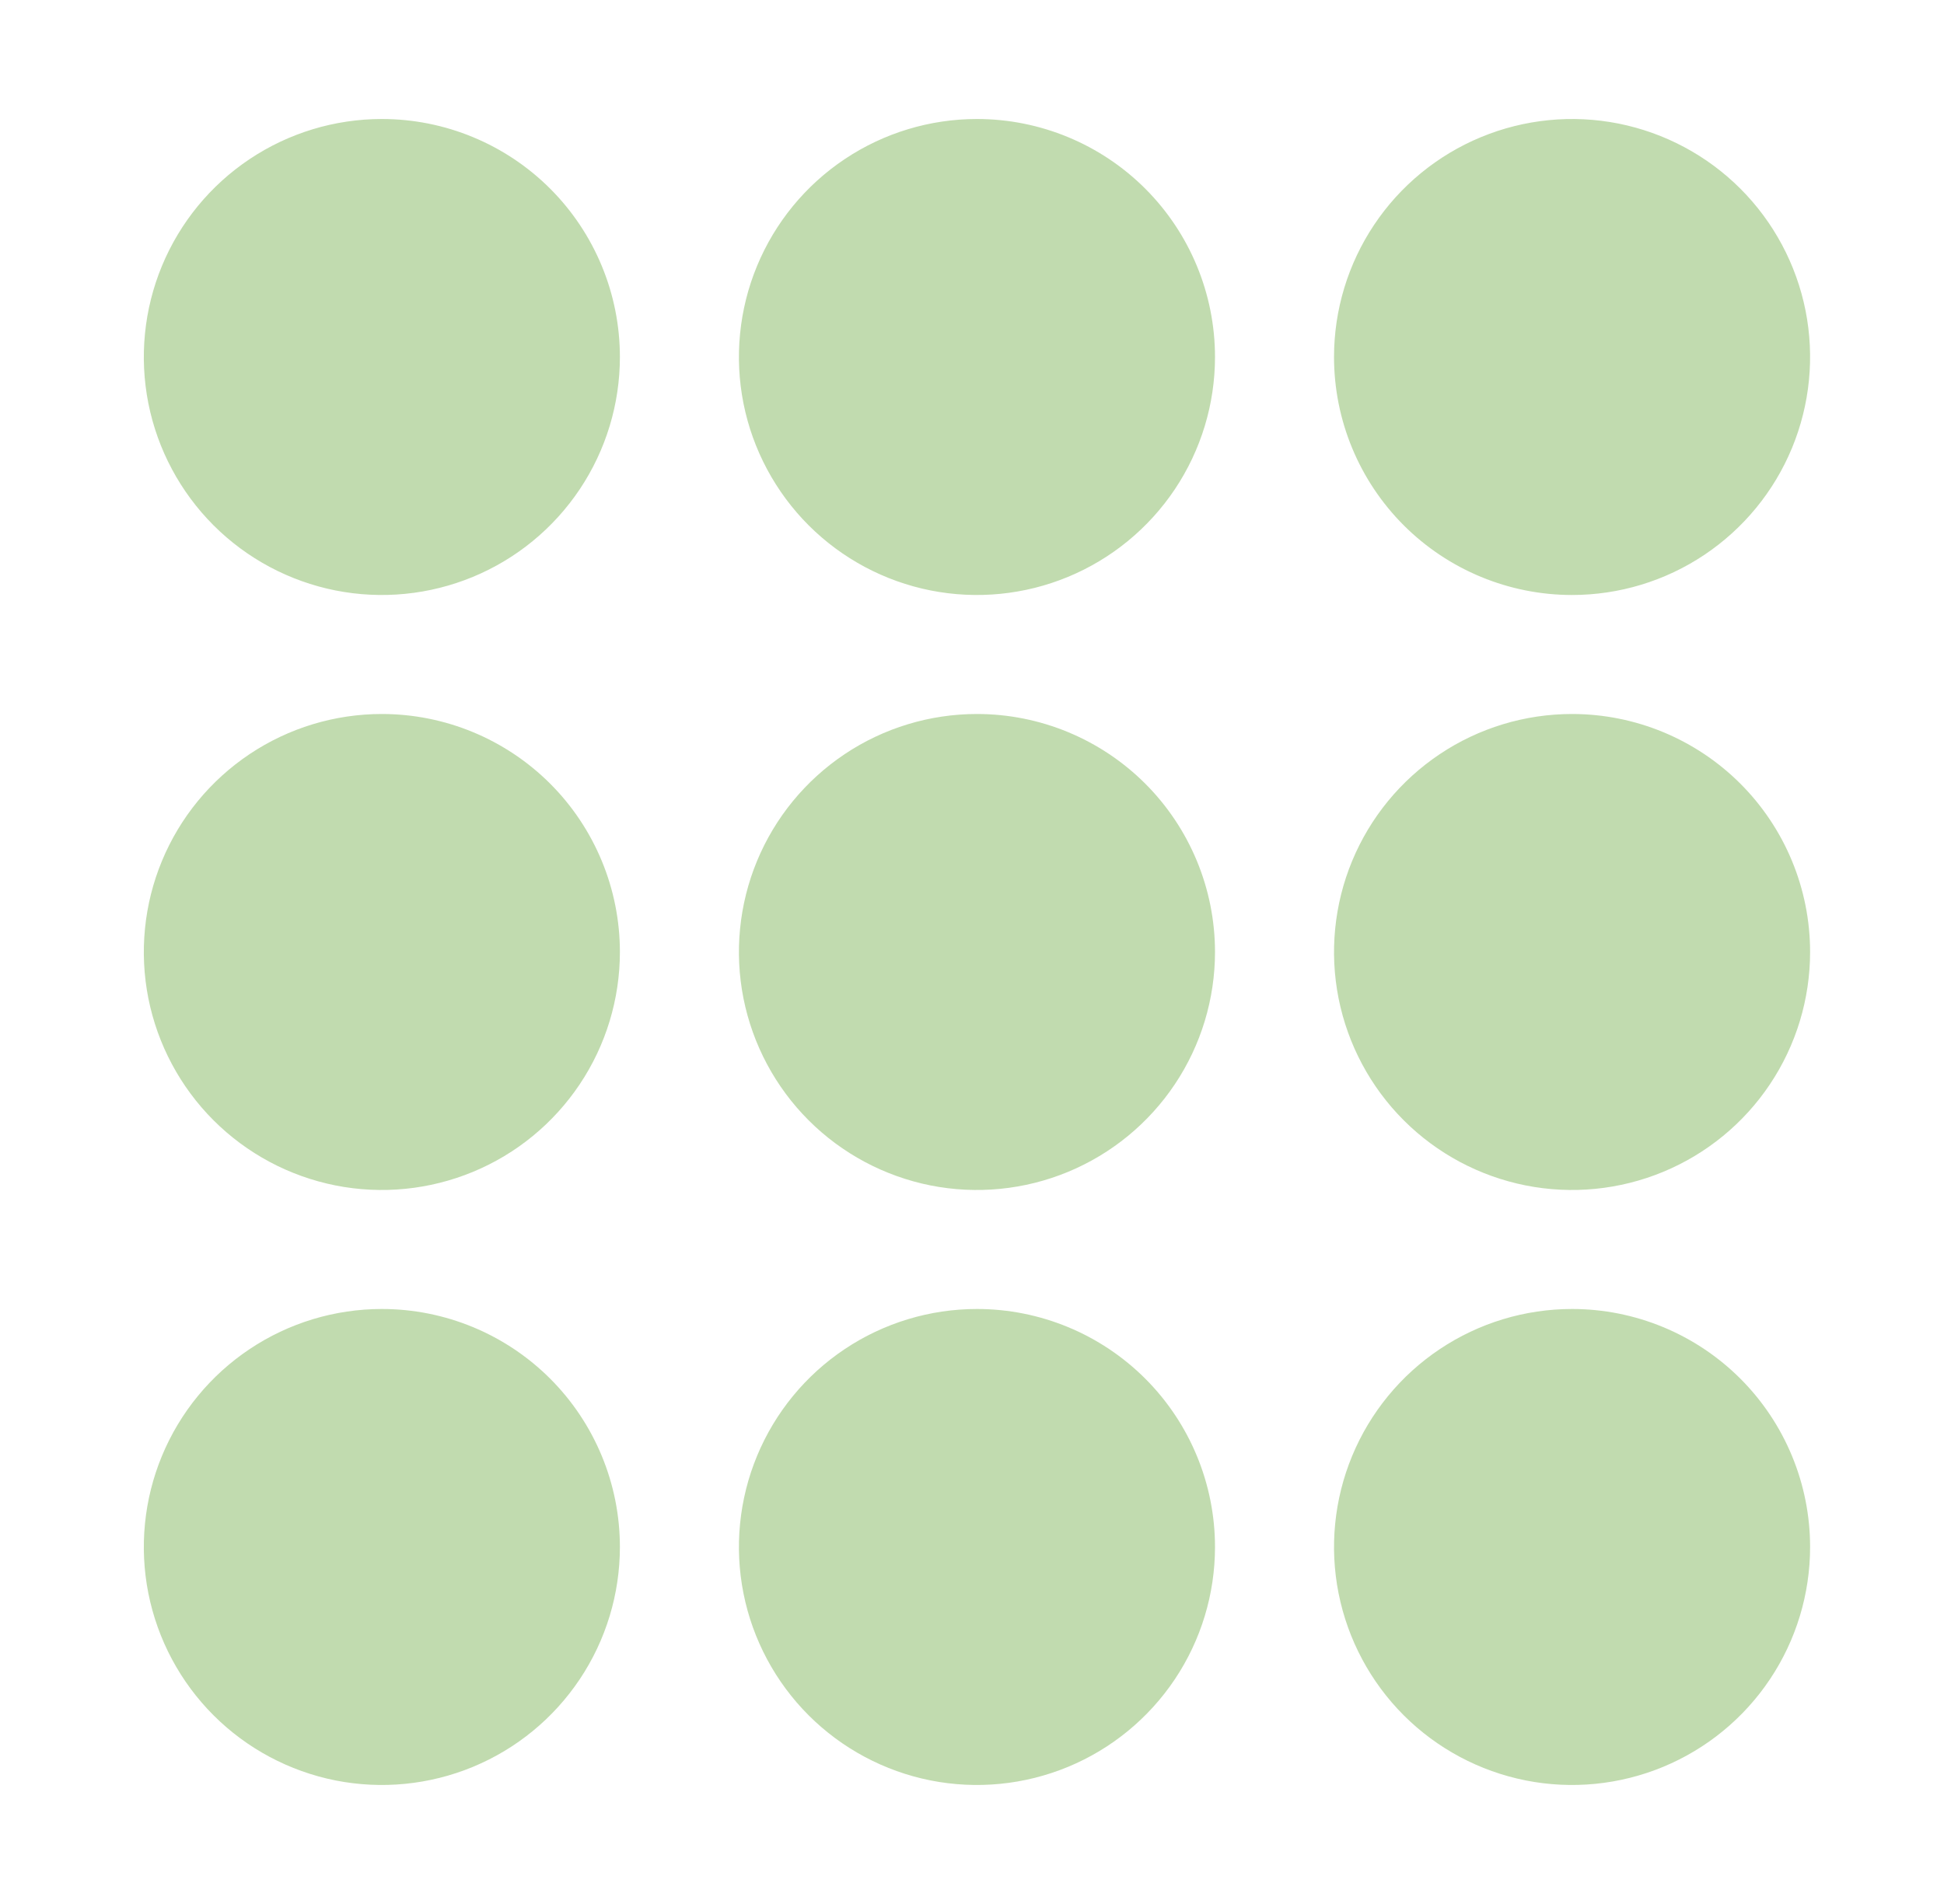 <?xml version="1.0" encoding="UTF-8"?> <svg xmlns="http://www.w3.org/2000/svg" width="49" height="48" viewBox="0 0 49 48" fill="none"><g opacity="0.5"><path d="M15.625 39C15.625 40.187 15.273 41.347 14.614 42.333C13.954 43.32 13.018 44.089 11.921 44.543C10.825 44.997 9.618 45.116 8.454 44.885C7.291 44.653 6.221 44.082 5.382 43.243C4.543 42.404 3.972 41.334 3.74 40.17C3.509 39.007 3.628 37.8 4.082 36.704C4.536 35.608 5.305 34.67 6.292 34.011C7.278 33.352 8.438 33 9.625 33C11.216 33 12.742 33.632 13.868 34.757C14.993 35.883 15.625 37.409 15.625 39ZM9.625 3C8.438 3 7.278 3.352 6.292 4.011C5.305 4.67 4.536 5.608 4.082 6.704C3.628 7.8 3.509 9.007 3.74 10.171C3.972 11.334 4.543 12.403 5.382 13.243C6.221 14.082 7.291 14.653 8.454 14.885C9.618 15.116 10.825 14.997 11.921 14.543C13.018 14.089 13.954 13.32 14.614 12.333C15.273 11.347 15.625 10.187 15.625 9C15.625 7.409 14.993 5.883 13.868 4.757C12.742 3.632 11.216 3 9.625 3ZM9.625 18C8.438 18 7.278 18.352 6.292 19.011C5.305 19.671 4.536 20.608 4.082 21.704C3.628 22.8 3.509 24.007 3.74 25.171C3.972 26.334 4.543 27.404 5.382 28.243C6.221 29.082 7.291 29.653 8.454 29.885C9.618 30.116 10.825 29.997 11.921 29.543C13.018 29.089 13.954 28.32 14.614 27.333C15.273 26.347 15.625 25.187 15.625 24C15.625 22.409 14.993 20.883 13.868 19.757C12.742 18.632 11.216 18 9.625 18ZM24.625 33C23.438 33 22.278 33.352 21.292 34.011C20.305 34.67 19.536 35.608 19.082 36.704C18.628 37.8 18.509 39.007 18.74 40.17C18.972 41.334 19.543 42.404 20.382 43.243C21.221 44.082 22.291 44.653 23.454 44.885C24.618 45.116 25.825 44.997 26.921 44.543C28.017 44.089 28.954 43.32 29.614 42.333C30.273 41.347 30.625 40.187 30.625 39C30.625 37.409 29.993 35.883 28.868 34.757C27.742 33.632 26.216 33 24.625 33ZM24.625 3C23.438 3 22.278 3.352 21.292 4.011C20.305 4.67 19.536 5.608 19.082 6.704C18.628 7.8 18.509 9.007 18.74 10.171C18.972 11.334 19.543 12.403 20.382 13.243C21.221 14.082 22.291 14.653 23.454 14.885C24.618 15.116 25.825 14.997 26.921 14.543C28.017 14.089 28.954 13.32 29.614 12.333C30.273 11.347 30.625 10.187 30.625 9C30.625 7.409 29.993 5.883 28.868 4.757C27.742 3.632 26.216 3 24.625 3ZM24.625 18C23.438 18 22.278 18.352 21.292 19.011C20.305 19.671 19.536 20.608 19.082 21.704C18.628 22.8 18.509 24.007 18.74 25.171C18.972 26.334 19.543 27.404 20.382 28.243C21.221 29.082 22.291 29.653 23.454 29.885C24.618 30.116 25.825 29.997 26.921 29.543C28.017 29.089 28.954 28.32 29.614 27.333C30.273 26.347 30.625 25.187 30.625 24C30.625 22.409 29.993 20.883 28.868 19.757C27.742 18.632 26.216 18 24.625 18ZM39.625 33C38.438 33 37.278 33.352 36.292 34.011C35.305 34.67 34.536 35.608 34.082 36.704C33.628 37.8 33.509 39.007 33.74 40.17C33.972 41.334 34.543 42.404 35.382 43.243C36.221 44.082 37.291 44.653 38.455 44.885C39.618 45.116 40.825 44.997 41.921 44.543C43.017 44.089 43.955 43.32 44.614 42.333C45.273 41.347 45.625 40.187 45.625 39C45.625 37.409 44.993 35.883 43.868 34.757C42.742 33.632 41.216 33 39.625 33ZM39.625 15C40.812 15 41.972 14.648 42.958 13.989C43.945 13.329 44.714 12.393 45.168 11.296C45.622 10.2 45.741 8.993 45.51 7.829C45.278 6.666 44.707 5.596 43.868 4.757C43.029 3.918 41.959 3.347 40.795 3.115C39.632 2.884 38.425 3.003 37.329 3.457C36.233 3.911 35.295 4.68 34.636 5.667C33.977 6.653 33.625 7.813 33.625 9C33.625 10.591 34.257 12.117 35.382 13.243C36.508 14.368 38.034 15 39.625 15ZM39.625 18C38.438 18 37.278 18.352 36.292 19.011C35.305 19.671 34.536 20.608 34.082 21.704C33.628 22.8 33.509 24.007 33.74 25.171C33.972 26.334 34.543 27.404 35.382 28.243C36.221 29.082 37.291 29.653 38.455 29.885C39.618 30.116 40.825 29.997 41.921 29.543C43.017 29.089 43.955 28.32 44.614 27.333C45.273 26.347 45.625 25.187 45.625 24C45.625 22.409 44.993 20.883 43.868 19.757C42.742 18.632 41.216 18 39.625 18Z" fill="#84B85F"></path></g></svg> 